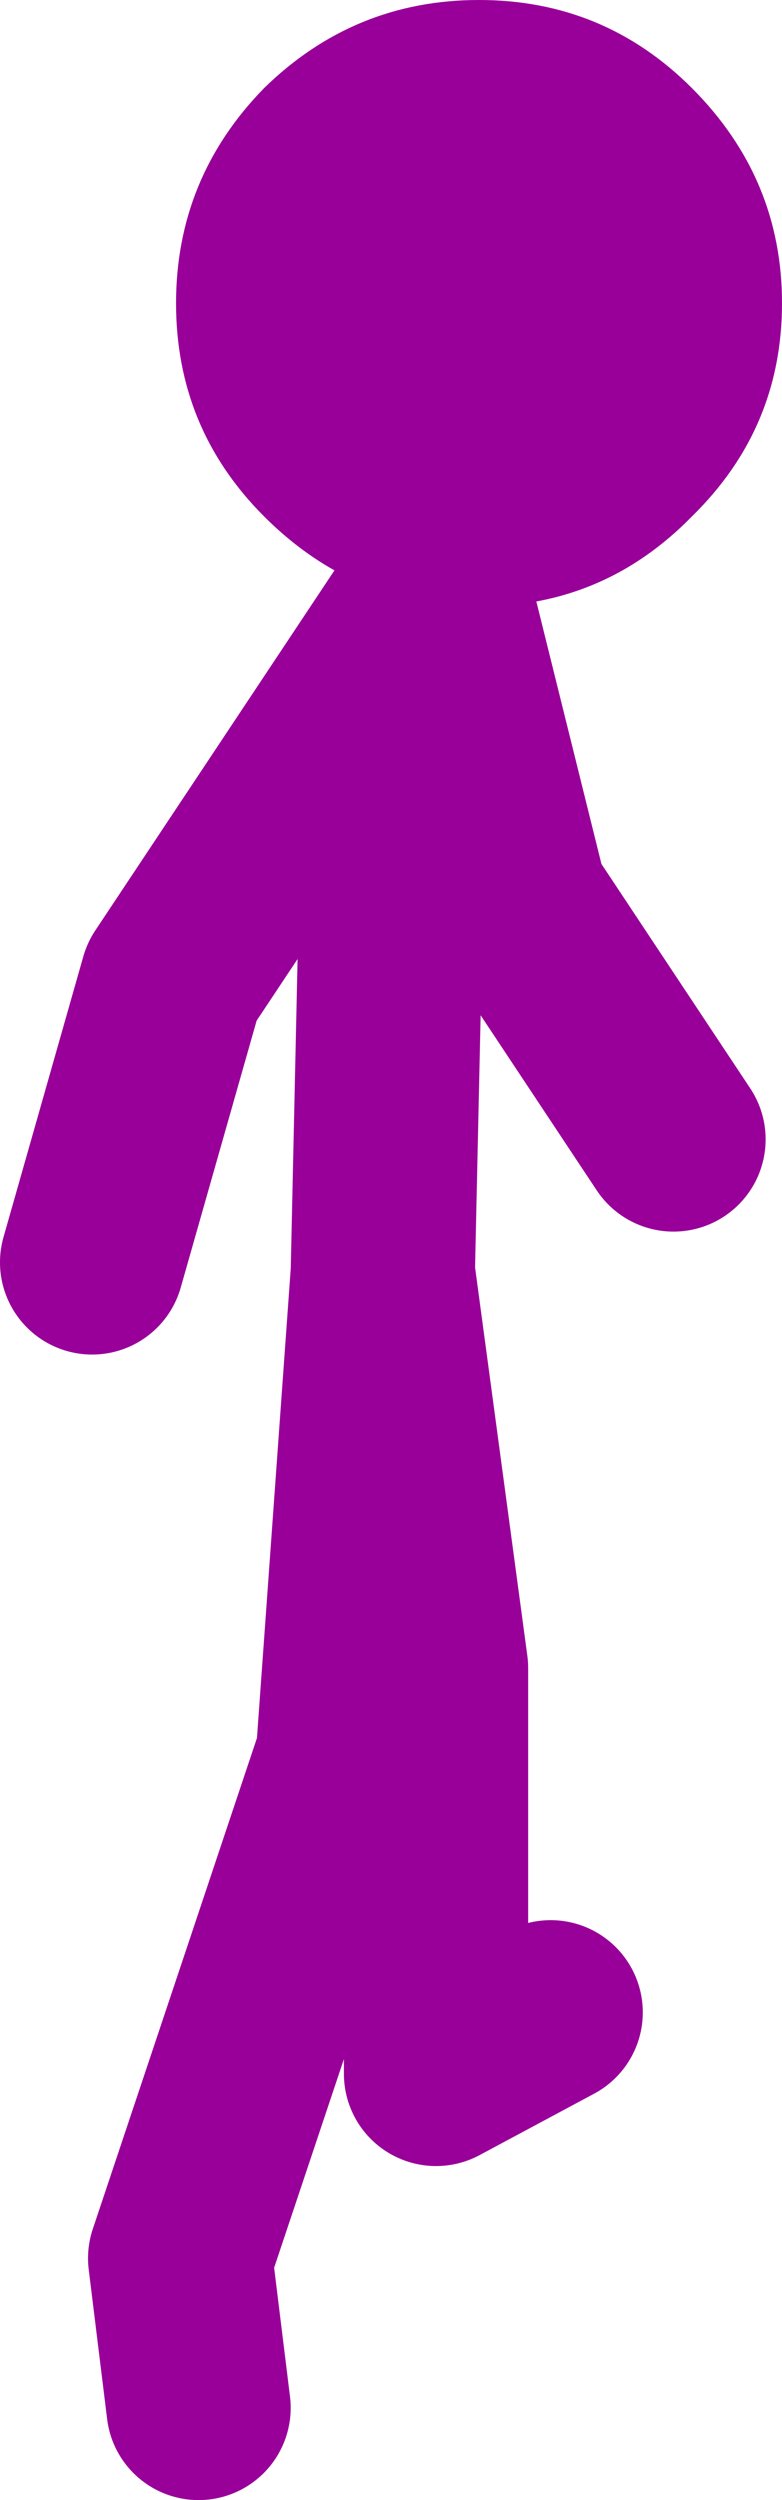 <?xml version="1.0" encoding="UTF-8" standalone="no"?>
<svg xmlns:xlink="http://www.w3.org/1999/xlink" height="61.0px" width="19.1px" xmlns="http://www.w3.org/2000/svg">
  <g transform="matrix(1.0, 0.0, 0.0, 1.0, 25.4, 21.0)">
    <path d="M-15.05 -6.3 Q-17.25 -6.7 -18.95 -8.4 -21.1 -10.55 -21.1 -13.6 -21.1 -16.65 -18.95 -18.85 -16.75 -21.0 -13.7 -21.0 -10.65 -21.0 -8.5 -18.85 -6.3 -16.65 -6.3 -13.6 -6.3 -10.55 -8.5 -8.4 -10.65 -6.2 -13.7 -6.2 L-14.6 -6.25 -14.8 -6.25 -15.05 -6.3" fill="#990099" fill-rule="evenodd" stroke="none"/>
    <path d="M-14.6 -6.25 L-12.8 1.0 -8.95 6.8 M-15.05 -6.3 L-21.2 2.95 -23.15 9.8 M-14.8 -6.25 L-15.85 1.0 -16.05 10.05 -14.75 19.7 -14.75 29.6 -11.95 28.1 M-16.05 10.05 L-16.9 21.85 -21.0 34.1 -20.55 37.75" fill="none" stroke="#990099" stroke-linecap="round" stroke-linejoin="round" stroke-width="4.5"/>
  </g>
</svg>
